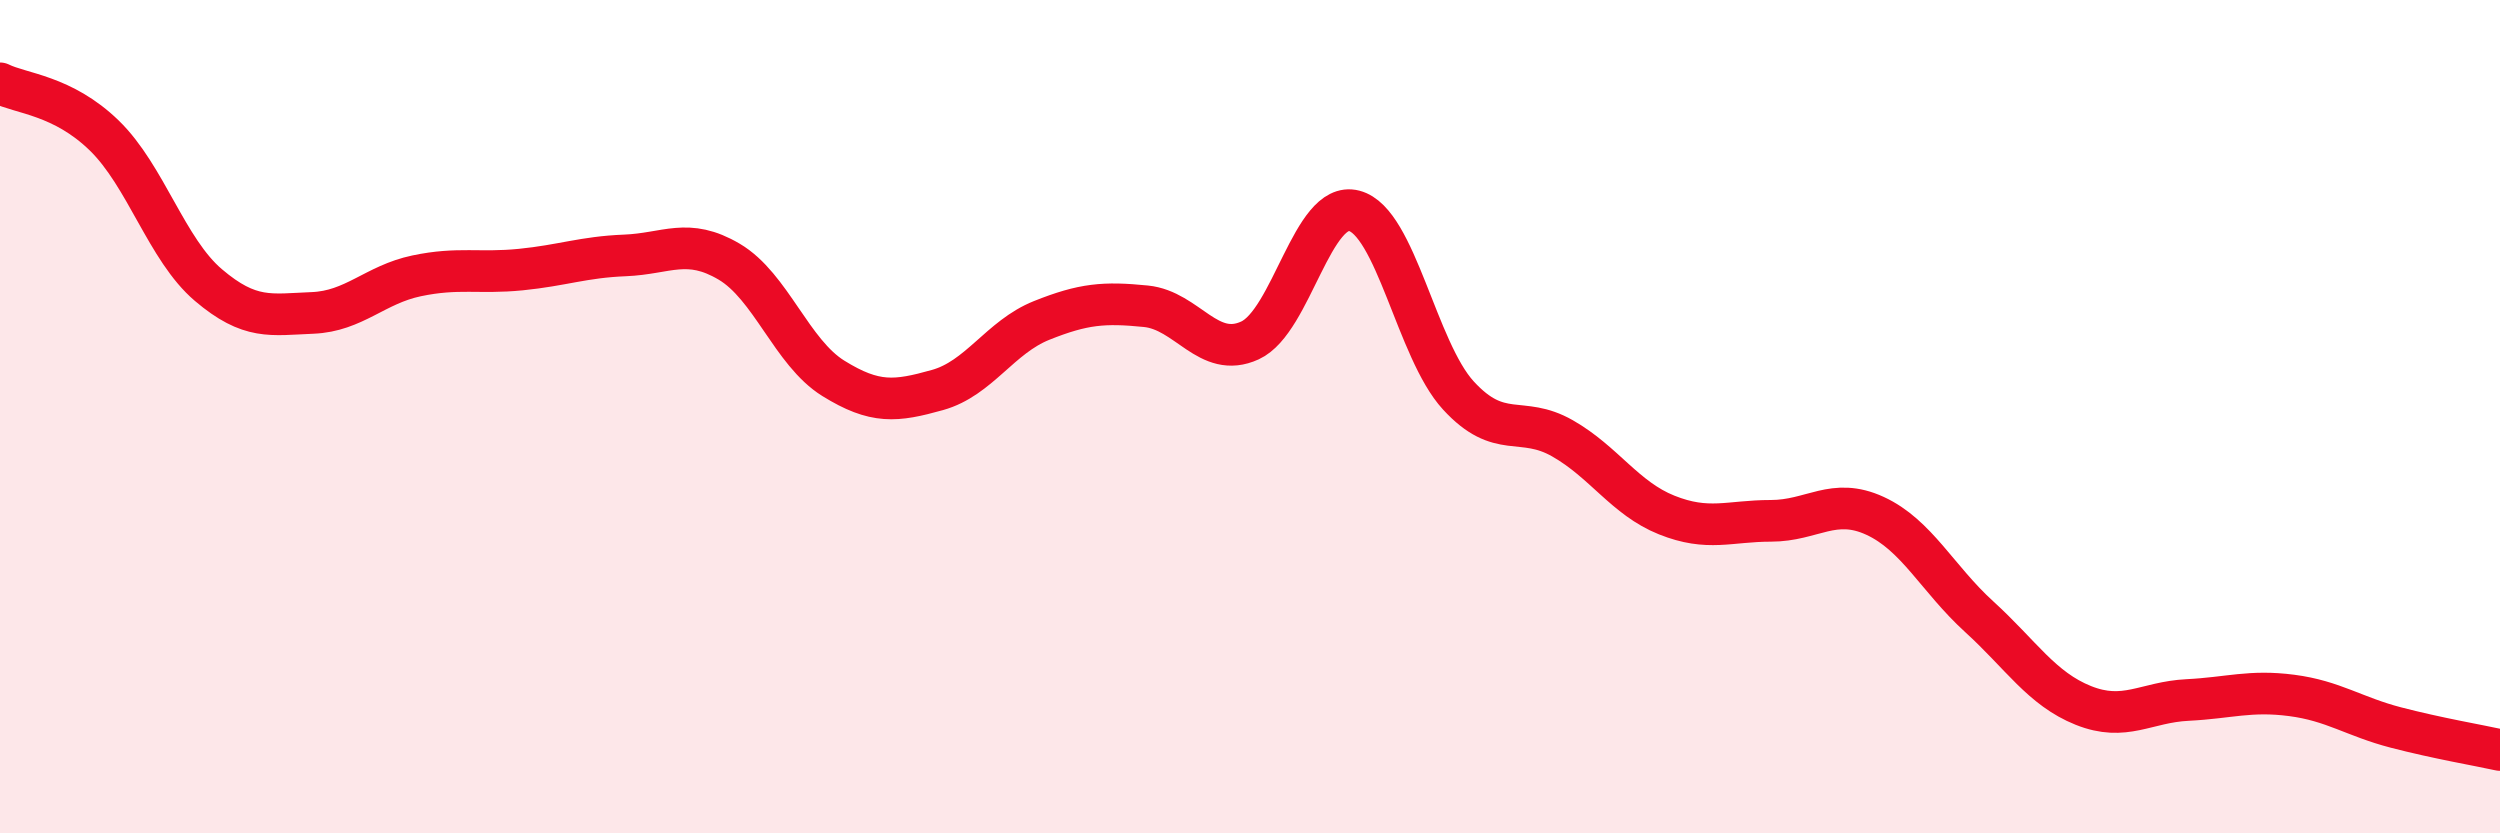 
    <svg width="60" height="20" viewBox="0 0 60 20" xmlns="http://www.w3.org/2000/svg">
      <path
        d="M 0,2 C 0.5,2.25 1.5,2.28 2.5,3.25 C 3.5,4.22 4,5.99 5,6.84 C 6,7.69 6.5,7.55 7.5,7.51 C 8.5,7.47 9,6.83 10,6.62 C 11,6.41 11.5,6.57 12.5,6.47 C 13.5,6.37 14,6.17 15,6.13 C 16,6.09 16.5,5.69 17.5,6.28 C 18.5,6.87 19,8.46 20,9.08 C 21,9.7 21.5,9.64 22.5,9.36 C 23.5,9.08 24,8.09 25,7.69 C 26,7.29 26.5,7.25 27.5,7.35 C 28.5,7.45 29,8.63 30,8.17 C 31,7.71 31.5,4.8 32.5,5.06 C 33.5,5.32 34,8.4 35,9.49 C 36,10.58 36.5,9.95 37.5,10.52 C 38.5,11.09 39,11.96 40,12.36 C 41,12.76 41.5,12.5 42.5,12.5 C 43.5,12.5 44,11.92 45,12.38 C 46,12.84 46.5,13.89 47.5,14.8 C 48.5,15.71 49,16.53 50,16.93 C 51,17.33 51.5,16.85 52.5,16.8 C 53.5,16.75 54,16.56 55,16.69 C 56,16.82 56.5,17.2 57.5,17.46 C 58.5,17.72 59.5,17.89 60,18L60 20L0 20Z"
        fill="#EB0A25"
        opacity="0.1"
        stroke-linecap="round"
        stroke-linejoin="round"
      />
      <path
        d="M 0,2 C 0.5,2.25 1.5,2.28 2.5,3.25 C 3.5,4.22 4,5.99 5,6.84 C 6,7.69 6.5,7.55 7.5,7.51 C 8.5,7.47 9,6.83 10,6.62 C 11,6.41 11.5,6.57 12.5,6.47 C 13.5,6.37 14,6.17 15,6.13 C 16,6.09 16.5,5.69 17.5,6.28 C 18.5,6.87 19,8.46 20,9.08 C 21,9.7 21.5,9.64 22.5,9.36 C 23.5,9.08 24,8.09 25,7.69 C 26,7.29 26.5,7.25 27.5,7.35 C 28.5,7.45 29,8.63 30,8.17 C 31,7.71 31.5,4.8 32.5,5.06 C 33.5,5.32 34,8.4 35,9.49 C 36,10.58 36.5,9.95 37.5,10.52 C 38.5,11.09 39,11.96 40,12.36 C 41,12.76 41.5,12.5 42.5,12.5 C 43.5,12.5 44,11.92 45,12.38 C 46,12.84 46.5,13.89 47.5,14.8 C 48.5,15.71 49,16.53 50,16.93 C 51,17.33 51.5,16.85 52.5,16.8 C 53.5,16.75 54,16.56 55,16.69 C 56,16.82 56.5,17.2 57.5,17.46 C 58.5,17.72 59.5,17.89 60,18"
        stroke="#EB0A25"
        stroke-width="1"
        fill="none"
        stroke-linecap="round"
        stroke-linejoin="round"
      />
    </svg>
  